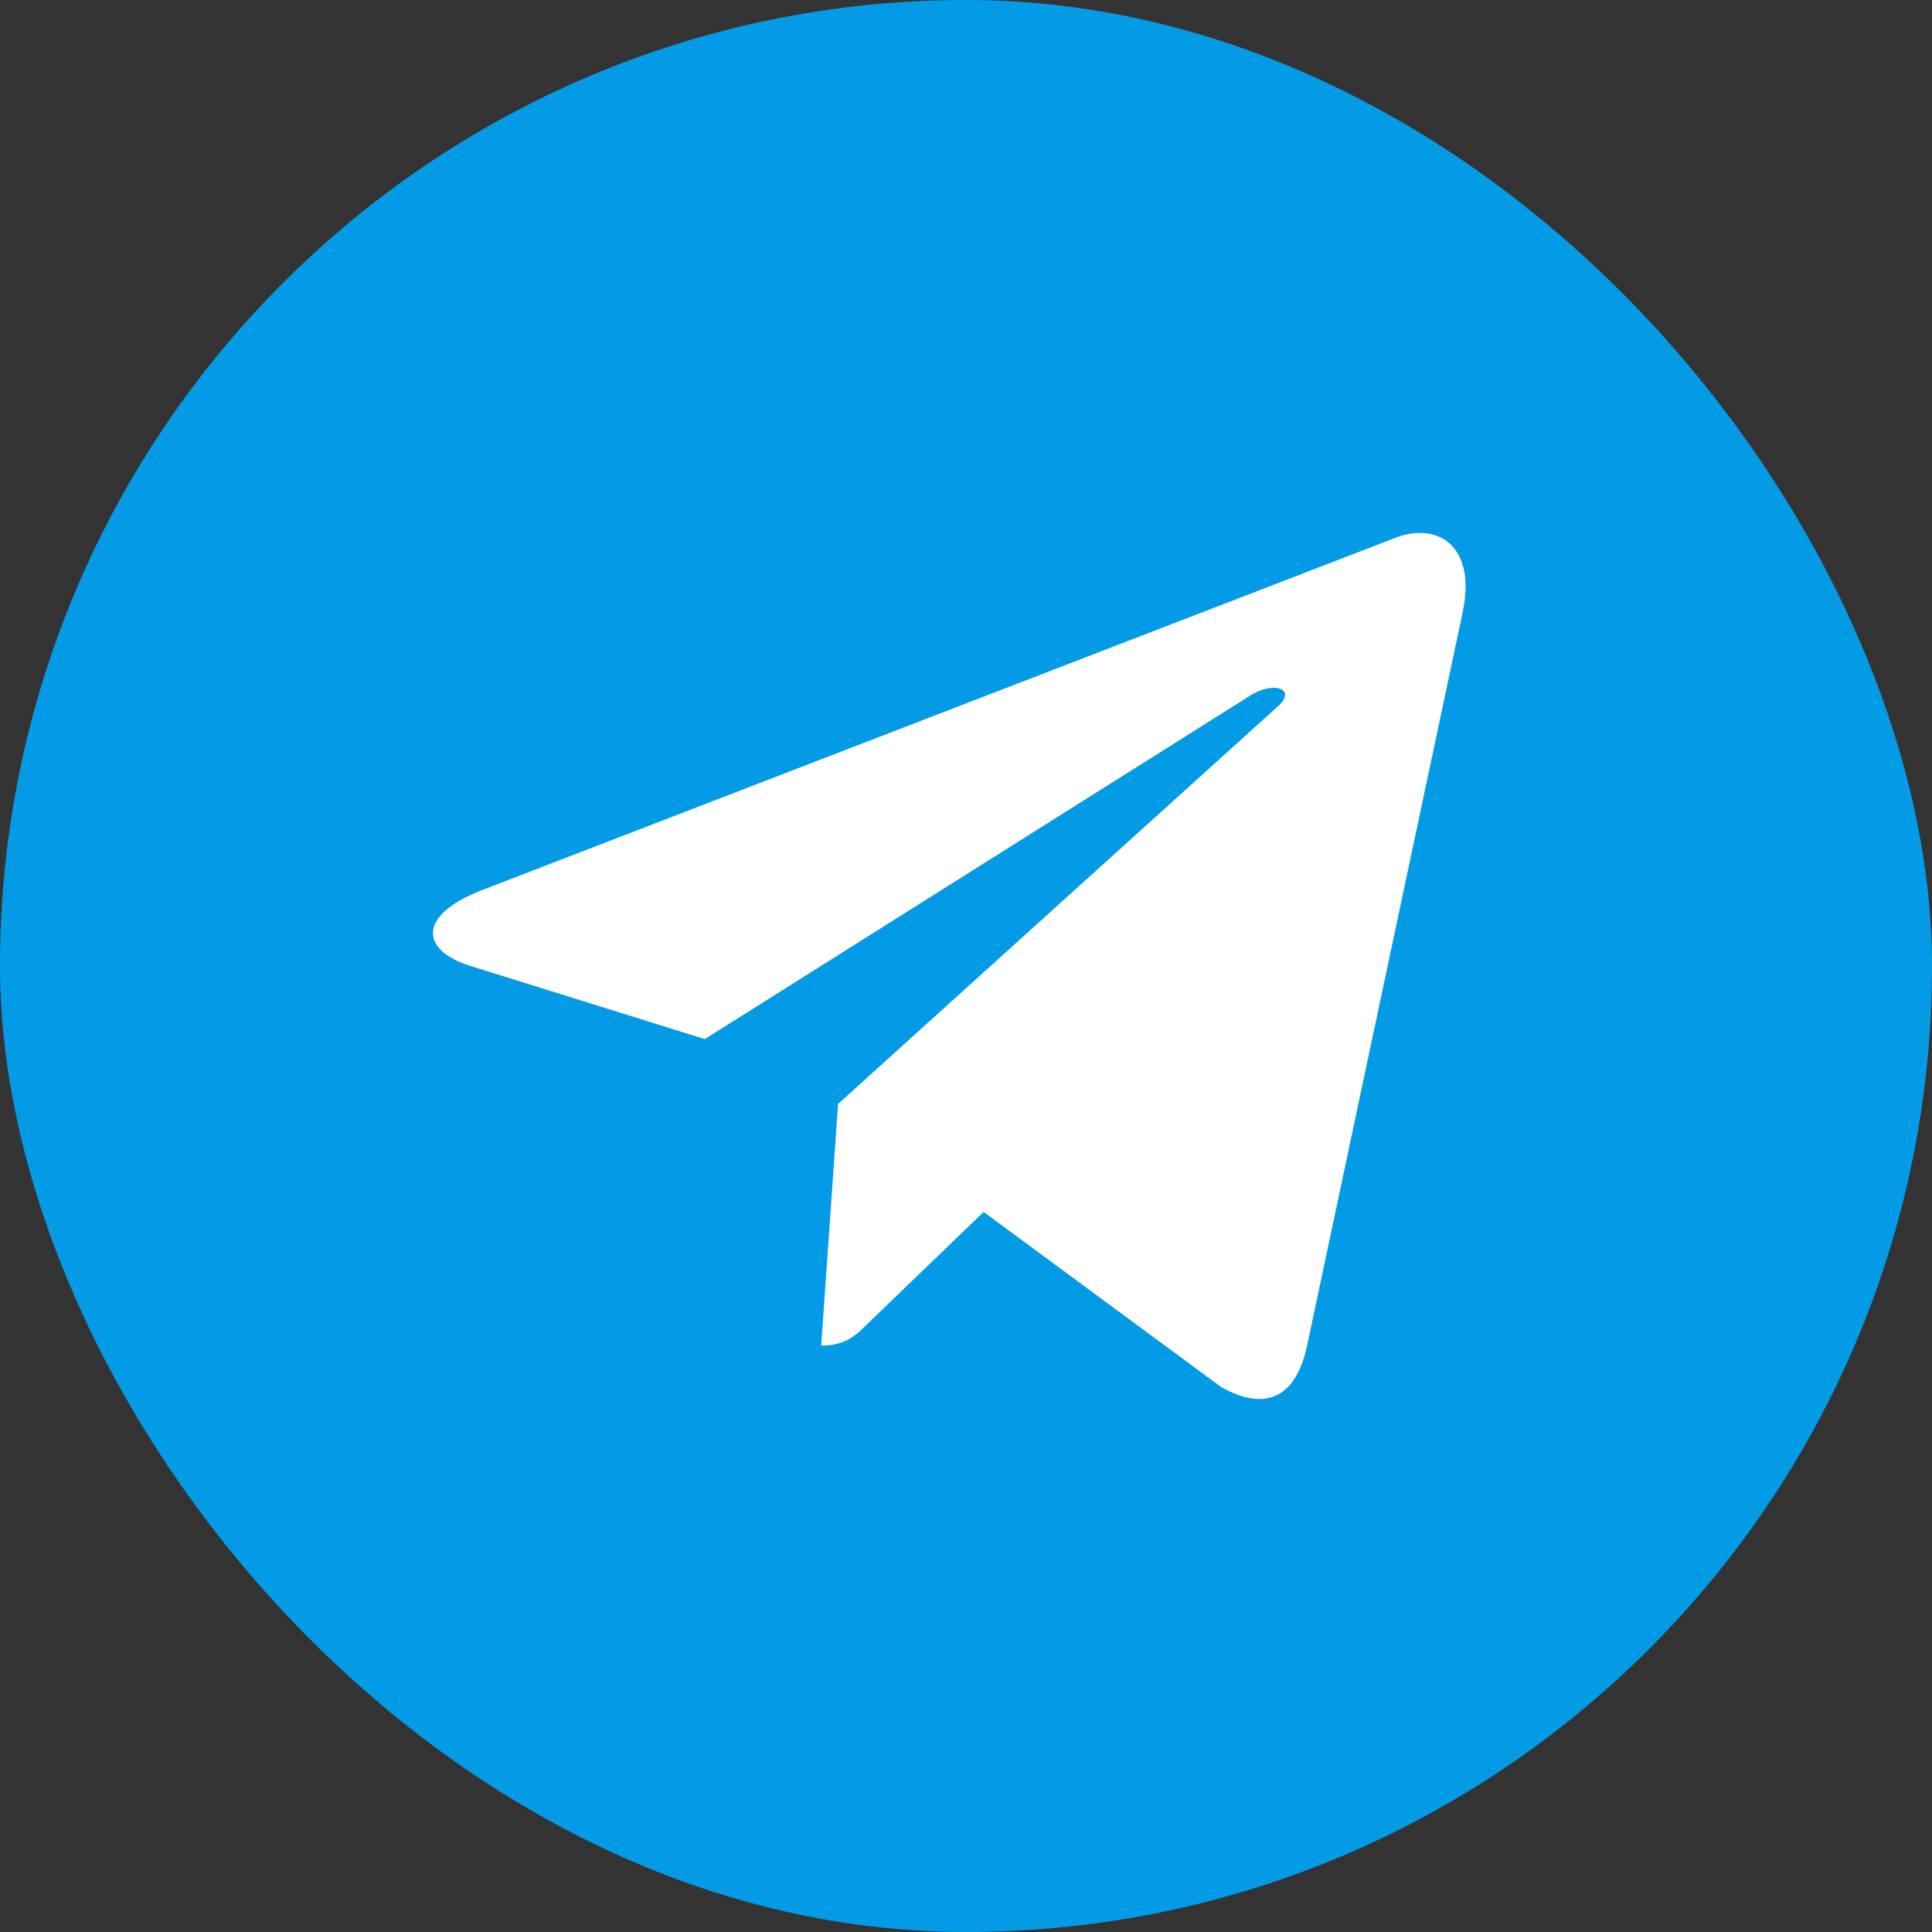 <svg width="24" height="24" viewBox="0 0 24 24" fill="none" xmlns="http://www.w3.org/2000/svg">
<rect x="0" y="0" width="24" height="24" fill="#333333" stroke="none"/>
<rect width="24" height="24" rx="12" fill="#039BE5"/>
<path d="M5.976 11.062L17.352 6.674C17.88 6.483 18.341 6.803 18.17 7.602L18.171 7.601L16.234 16.73C16.091 17.377 15.706 17.534 15.168 17.229L12.219 15.055L10.796 16.426C10.639 16.583 10.506 16.716 10.201 16.716L10.411 13.713L15.877 8.772C16.115 8.563 15.824 8.445 15.511 8.653L8.755 12.908L5.842 11.999C5.21 11.799 5.196 11.367 5.976 11.062Z" fill="white"/>
</svg>
